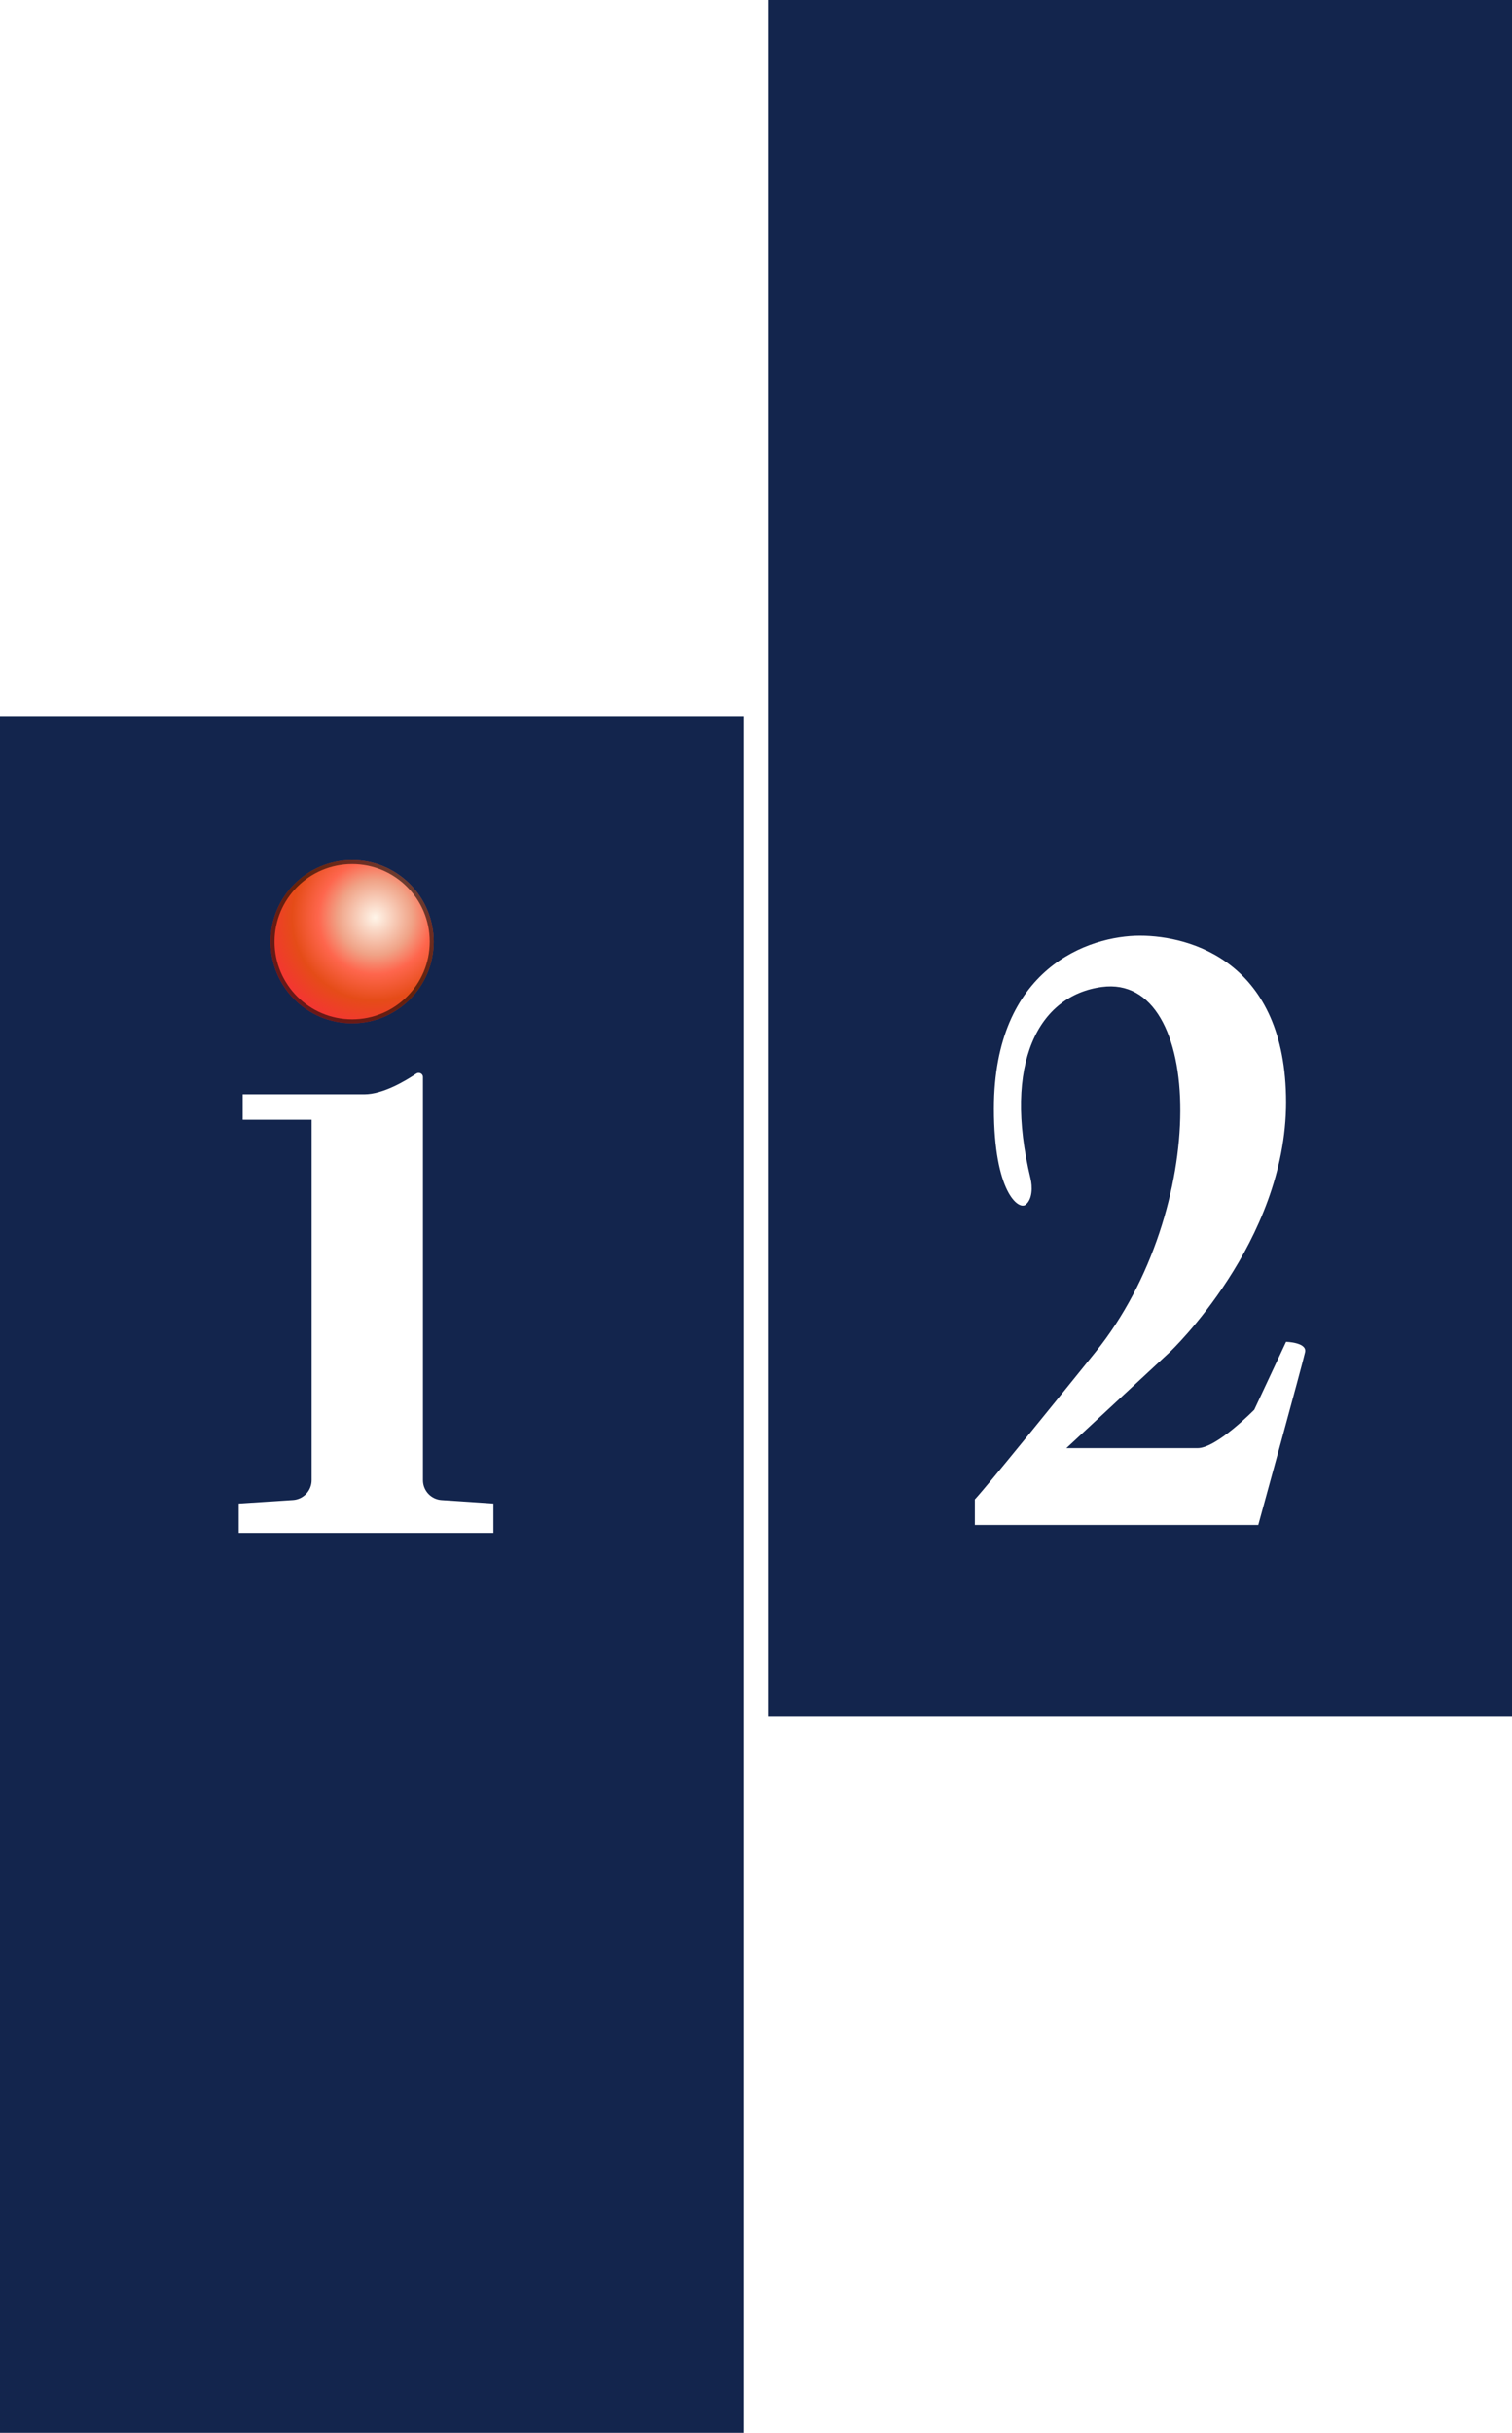 <svg width="380" height="611" viewBox="0 0 380 611" fill="none" xmlns="http://www.w3.org/2000/svg">
<path fill-rule="evenodd" clip-rule="evenodd" d="M193 0H380V431H193V0Z" fill="#13254D"/>
<path fill-rule="evenodd" clip-rule="evenodd" d="M257.769 302.565C259.538 301.13 259.469 297.945 259 296C252 267 261 250 276.923 247.87C302.948 244.388 304 304 275.327 339.565C246.654 375.13 245 376.565 245 376.565V383H316.231C316.231 383 327.498 342.012 328 339.565C328.502 337.118 323.212 337 323.212 337L315.231 354.043C315.231 354.043 305.788 363.696 301 363.696C294.615 363.696 268 363.696 268 363.696L294 339.565C294 339.565 323.212 312 323.212 276.826C323.212 241.652 299.269 235 286.5 235C273.731 235 249.788 243.043 249.788 278.435C249.788 299.348 256 304 257.769 302.565Z" fill="white"/>
<path fill-rule="evenodd" clip-rule="evenodd" d="M0 180H187V611H0V180Z" fill="#13254D"/>
<path fill-rule="evenodd" clip-rule="evenodd" d="M61 274.848C61 274.848 80.318 274.848 91.585 274.848C96.244 274.848 101.894 271.479 104.638 269.635C105.327 269.173 106.293 269.665 106.293 270.495V371.756C106.293 374.388 108.334 376.57 110.96 376.745L124 377.614V385H60V377.614L73.639 376.735C76.27 376.566 78.317 374.382 78.317 371.745V281.234H61V274.848Z" fill="white"/>
<g filter="url(#filter0_f_4_16)">
<circle cx="88.5" cy="236.5" r="20.5" fill="url(#paint0_radial_4_16)"/>
<circle cx="88.5" cy="236.5" r="20" stroke="#040404" stroke-opacity="0.578"/>
</g>
<defs>
<filter id="filter0_f_4_16" x="64.473" y="212.473" width="48.054" height="48.054" filterUnits="userSpaceOnUse" color-interpolation-filters="sRGB">
<feFlood flood-opacity="0" result="BackgroundImageFix"/>
<feBlend mode="normal" in="SourceGraphic" in2="BackgroundImageFix" result="shape"/>
<feGaussianBlur stdDeviation="1.763" result="effect1_foregroundBlur_4_16"/>
</filter>
<radialGradient id="paint0_radial_4_16" cx="0" cy="0" r="1" gradientUnits="userSpaceOnUse" gradientTransform="translate(94.278 230.391) rotate(130.416) scale(28.634)">
<stop stop-color="#FFF5E9"/>
<stop offset="0.327" stop-color="#F0A387"/>
<stop offset="0.498" stop-color="#FE664D"/>
<stop offset="0.73" stop-color="#E54C18"/>
<stop offset="1" stop-color="#F53335"/>
</radialGradient>
</defs>
</svg>
